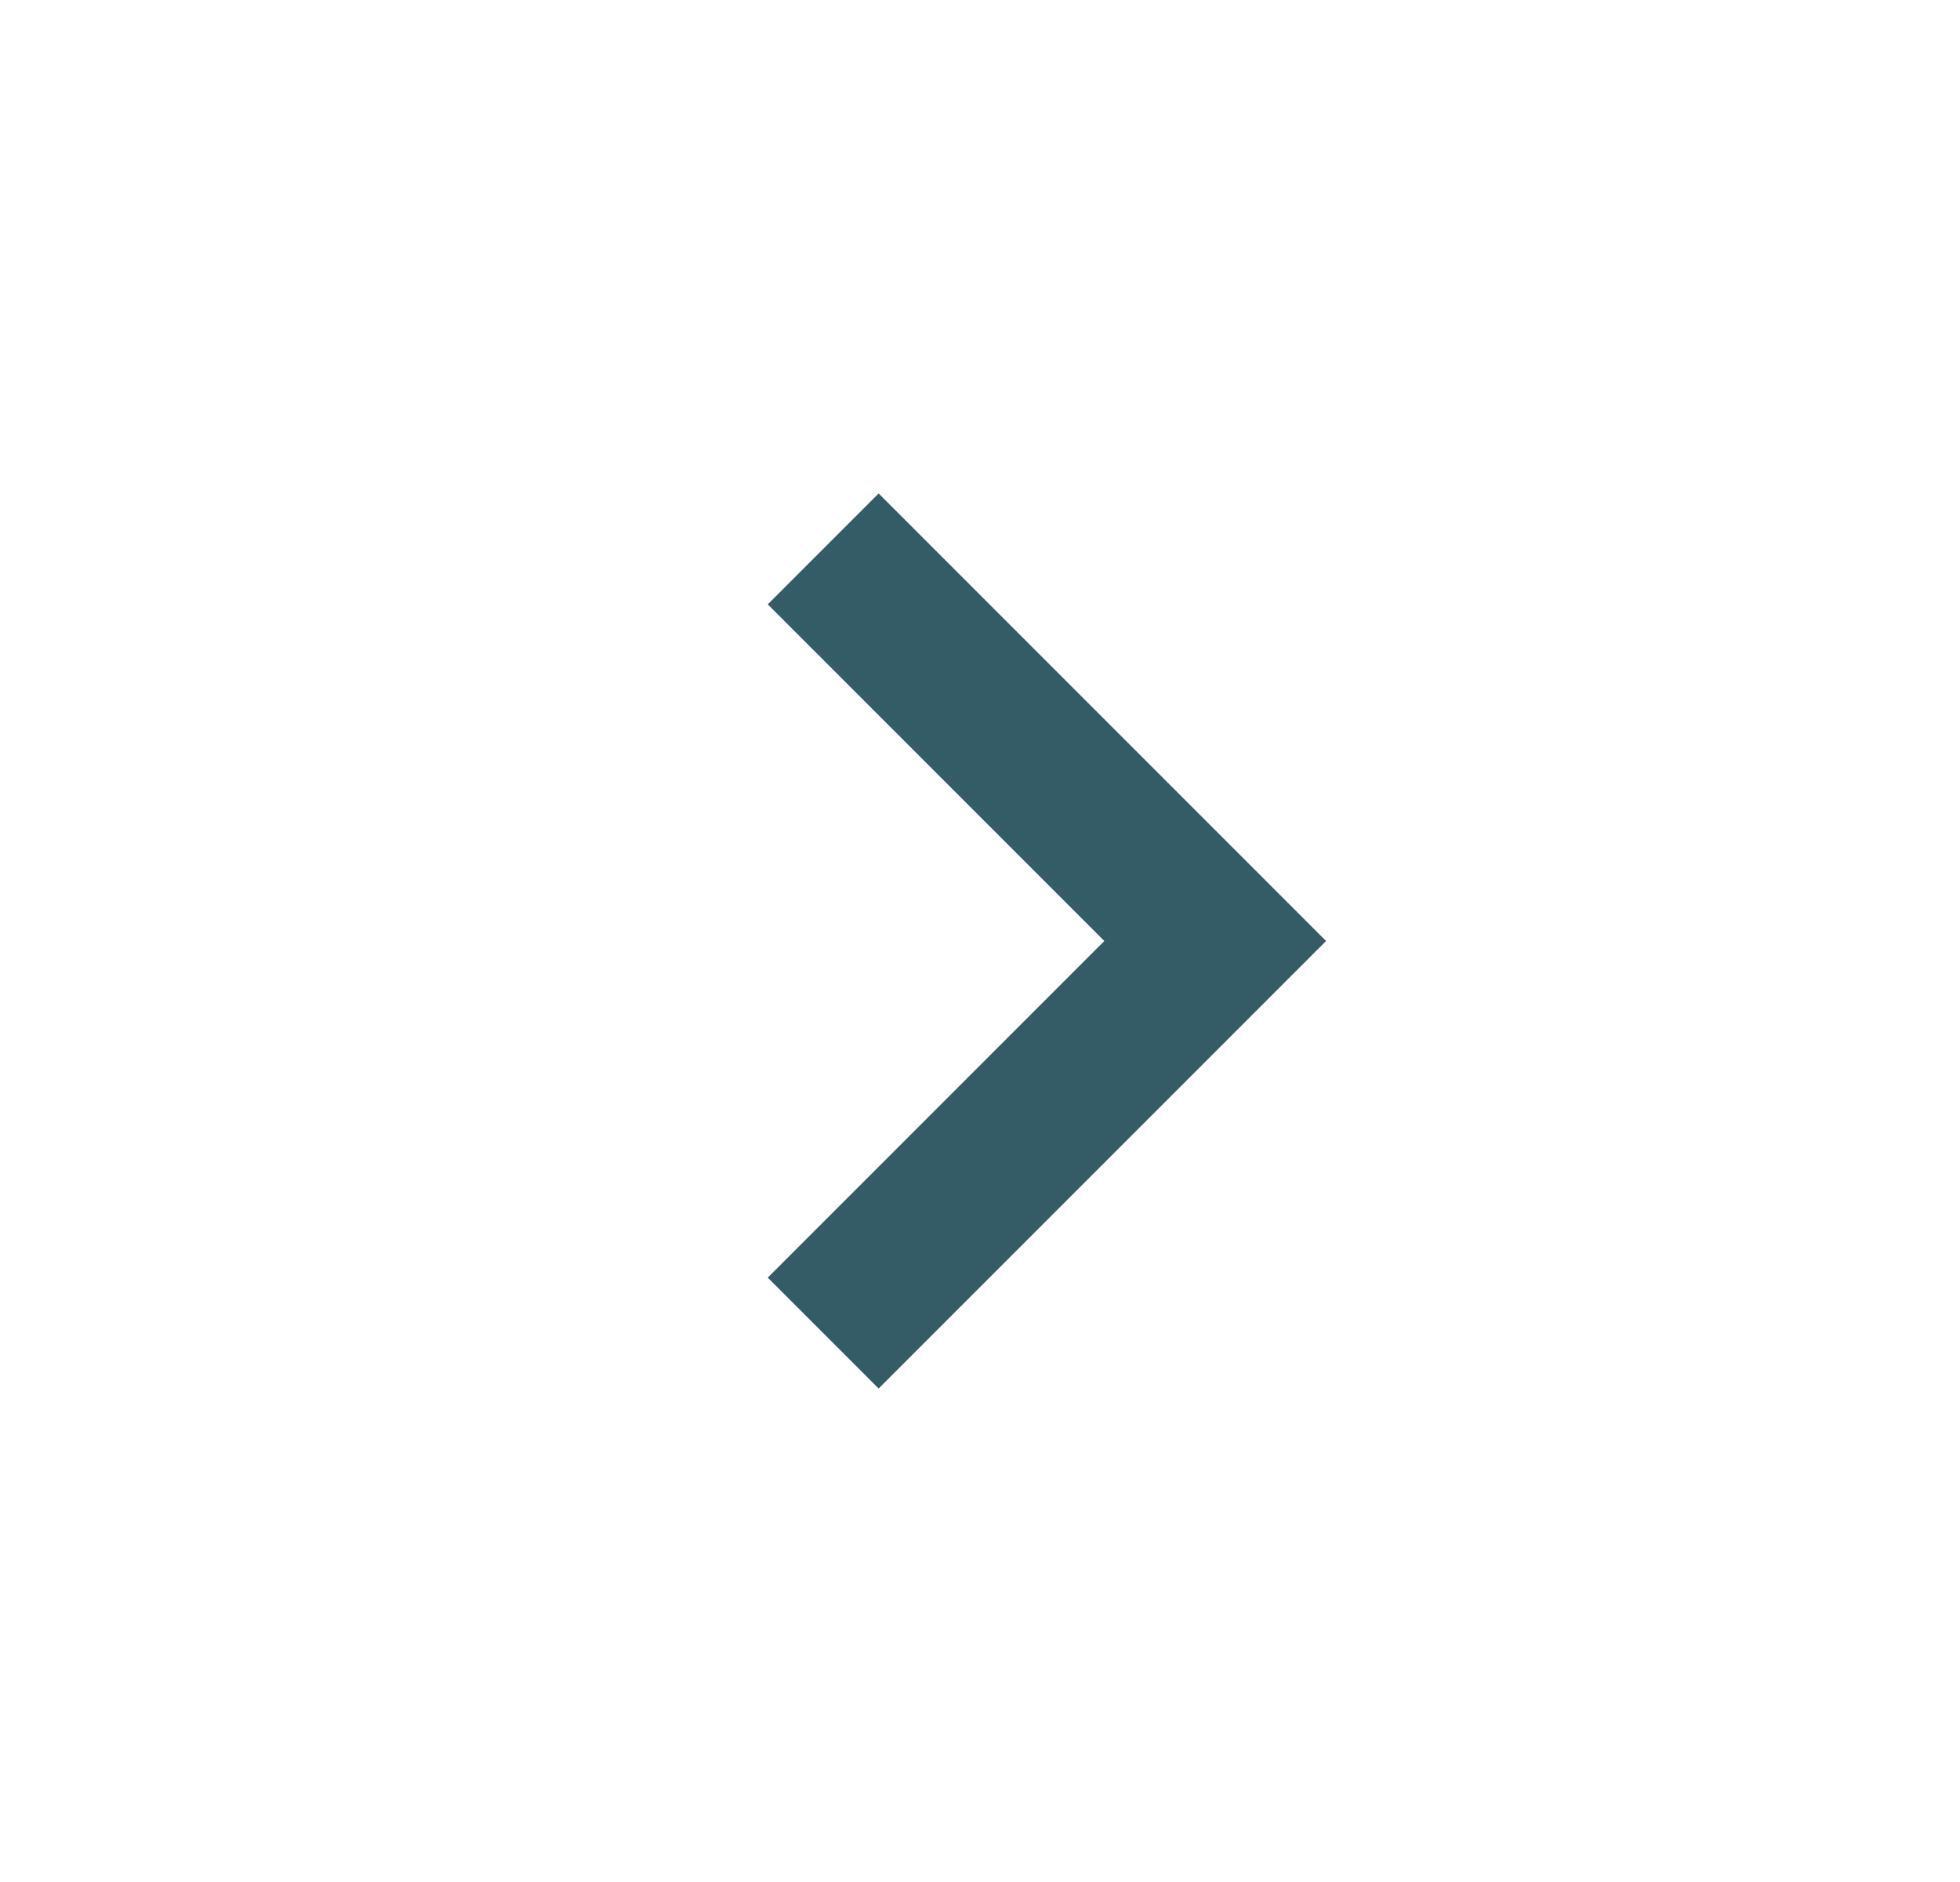 <svg width="25" height="24" viewBox="0 0 25 24" fill="none" xmlns="http://www.w3.org/2000/svg">
<path d="M11.207 17.707L16.914 12L11.207 6.293L9.793 7.707L14.086 12L9.793 16.293L11.207 17.707Z" fill="#335C67"/>
</svg>
